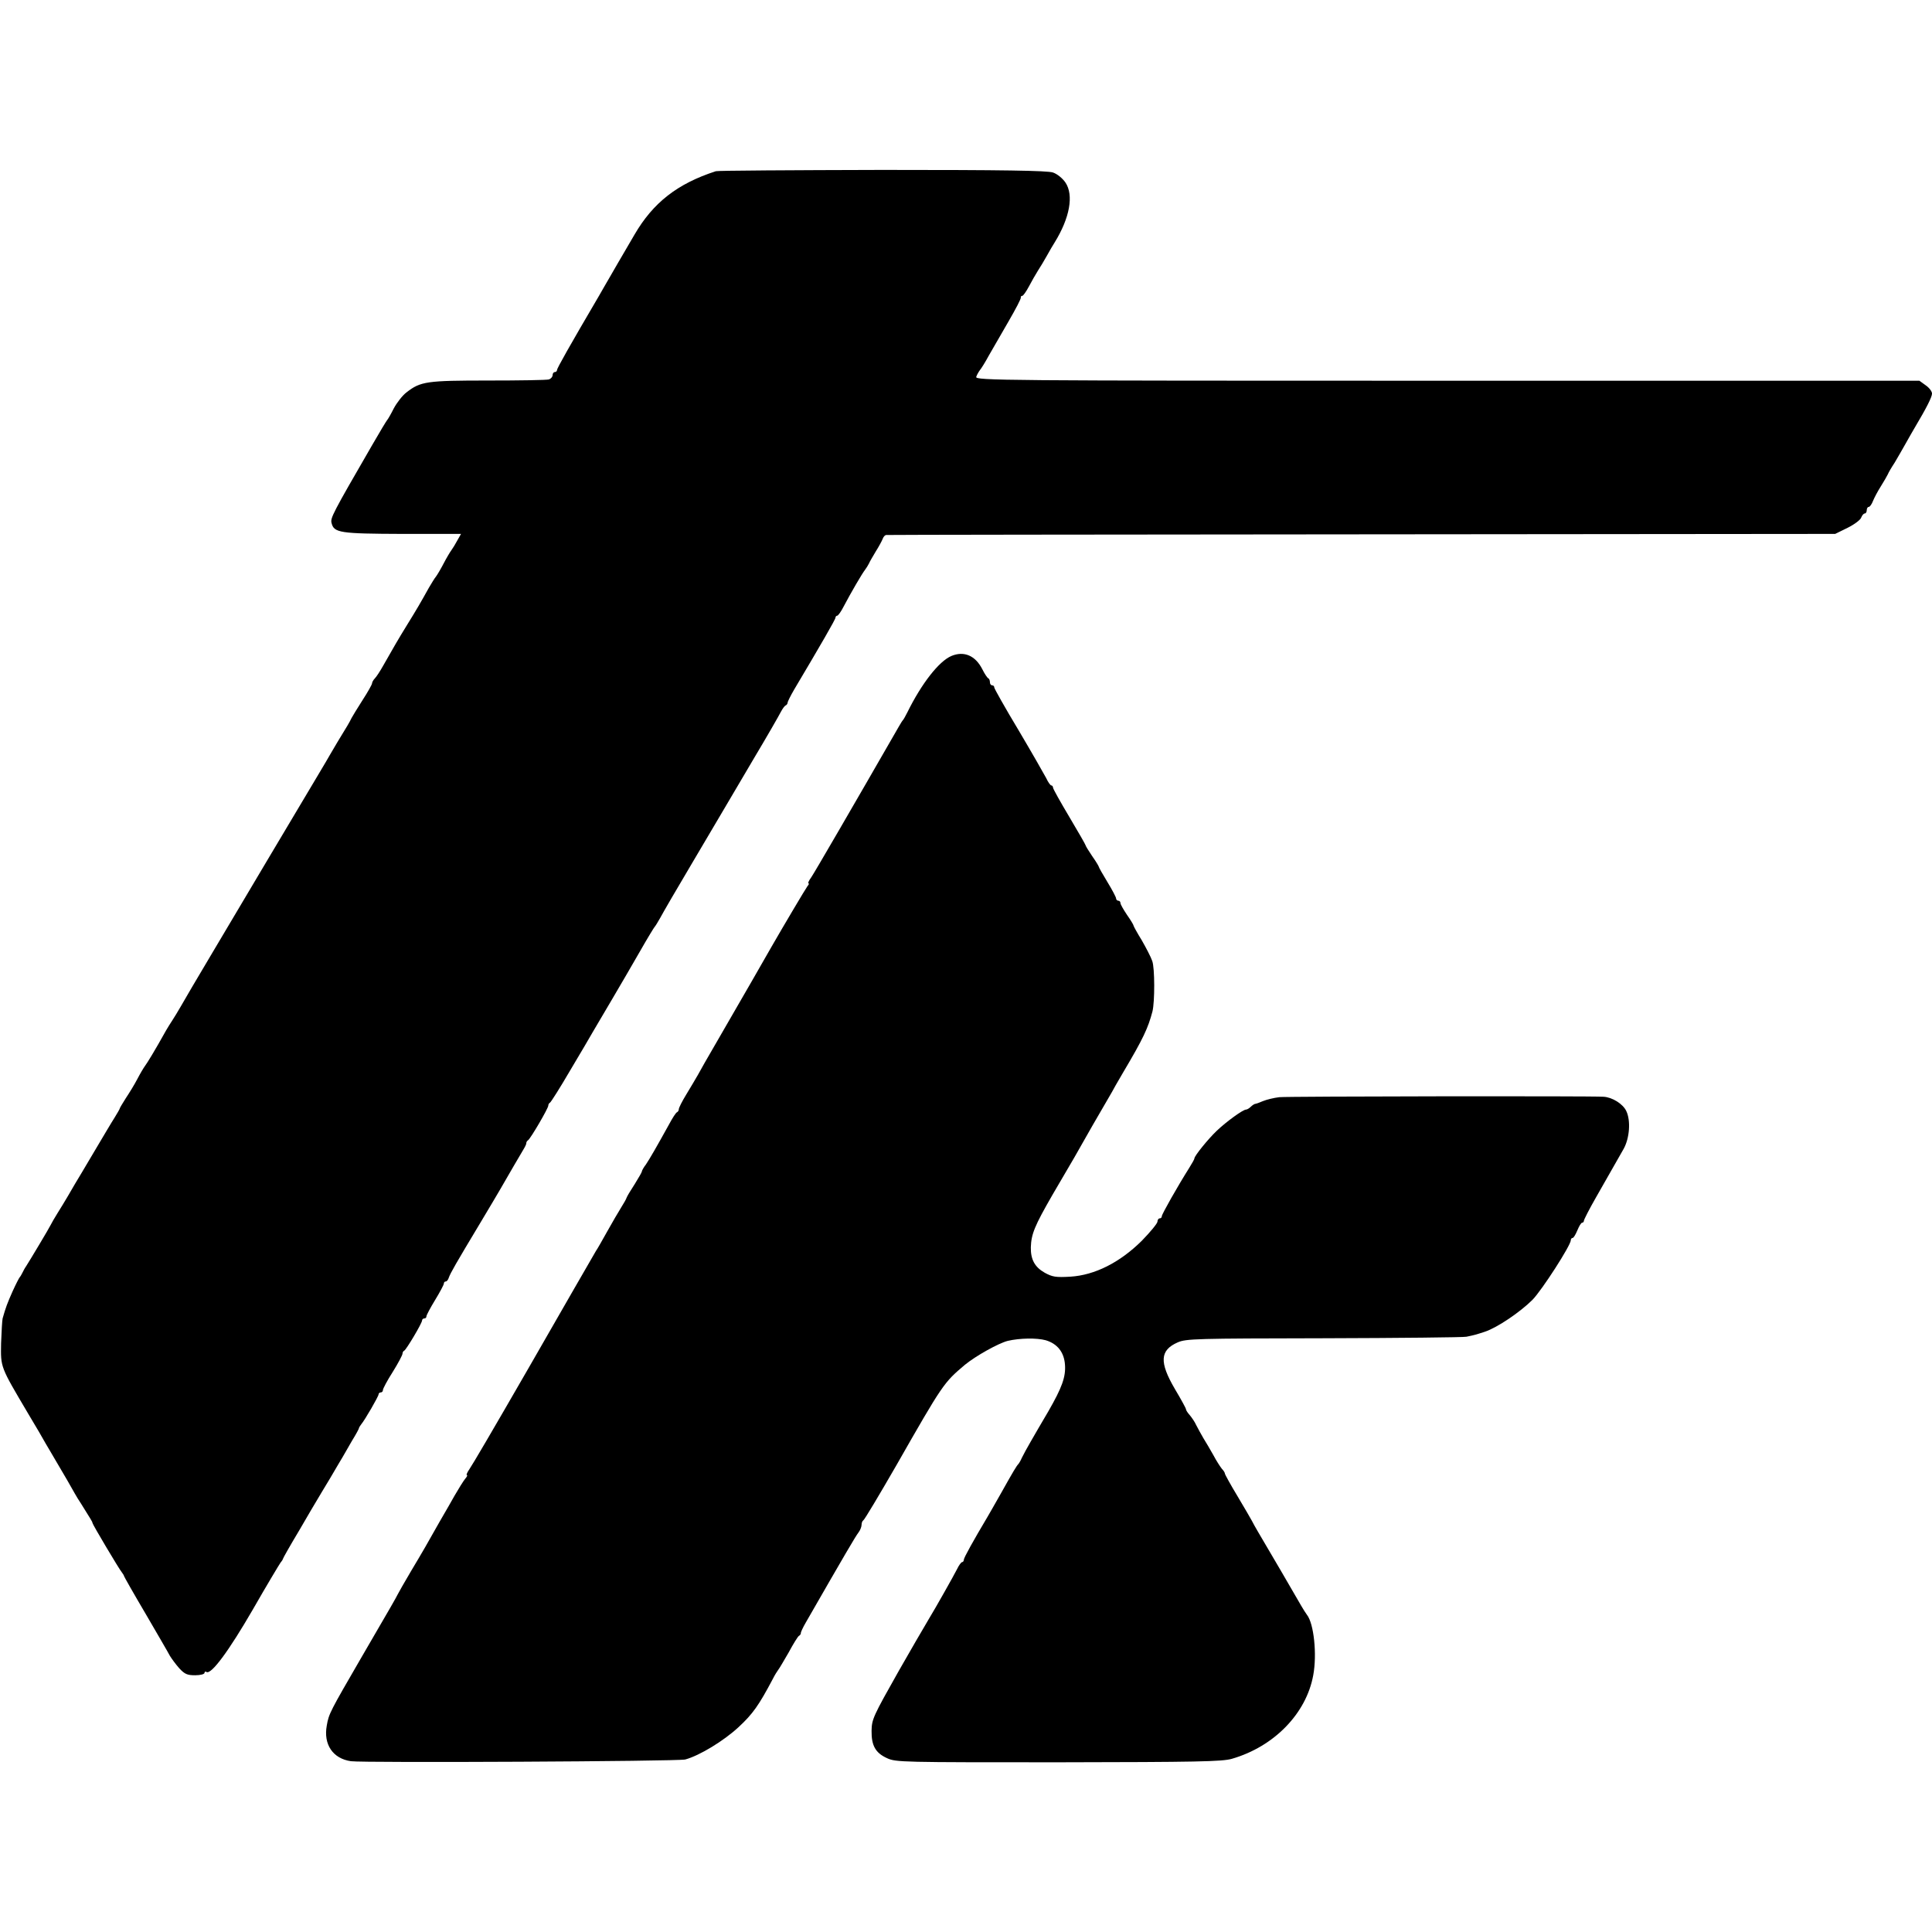 <?xml version="1.0" standalone="no"?>
<!DOCTYPE svg PUBLIC "-//W3C//DTD SVG 20010904//EN"
 "http://www.w3.org/TR/2001/REC-SVG-20010904/DTD/svg10.dtd">
<svg version="1.0" xmlns="http://www.w3.org/2000/svg"
 width="888pt" height="888pt" viewBox="0 0 888 888"
 preserveAspectRatio="xMidYMid meet">
<g transform="translate(0,888) scale(0.1,-0.1)"
fill="#000000" stroke="none">
<path d="M3290 8093 c-176 -57 -288 -144 -374 -292 -78 -134 -85 -145 -114
-196 -16 -27 -38 -66 -49 -85 -135 -230 -193 -333 -193 -341 0 -5 -4 -9 -10
-9 -5 0 -10 -6 -10 -14 0 -8 -8 -17 -17 -20 -10 -3 -136 -5 -279 -5 -282 0
-311 -4 -375 -54 -19 -14 -45 -48 -59 -74 -13 -26 -27 -50 -30 -53 -3 -3 -34
-54 -69 -115 -184 -318 -193 -336 -187 -359 11 -45 38 -49 325 -50 l270 0 -17
-30 c-9 -17 -22 -38 -28 -46 -6 -8 -22 -35 -35 -60 -13 -25 -29 -52 -35 -60
-7 -8 -21 -32 -33 -52 -36 -65 -57 -101 -101 -172 -42 -68 -60 -100 -109 -186
-14 -25 -31 -51 -38 -58 -7 -7 -13 -18 -13 -23 0 -5 -19 -39 -43 -76 -24 -38
-47 -75 -51 -83 -4 -8 -12 -24 -19 -35 -23 -37 -72 -119 -82 -137 -9 -17 -64
-108 -290 -488 -54 -91 -105 -177 -114 -192 -9 -15 -70 -118 -136 -229 -66
-111 -131 -221 -143 -243 -13 -23 -31 -52 -40 -66 -9 -14 -22 -34 -28 -45 -53
-95 -88 -152 -98 -165 -6 -8 -22 -35 -35 -60 -13 -25 -37 -64 -53 -88 -15 -24
-28 -45 -28 -48 0 -2 -11 -21 -24 -42 -13 -20 -56 -93 -97 -162 -41 -69 -78
-132 -84 -141 -5 -9 -20 -34 -32 -55 -13 -22 -34 -57 -48 -79 -14 -22 -28 -47
-32 -55 -7 -15 -95 -162 -113 -190 -6 -8 -13 -22 -17 -30 -4 -8 -9 -17 -12
-20 -3 -3 -18 -32 -33 -65 -24 -54 -32 -75 -46 -125 -2 -8 -5 -59 -7 -114 -2
-112 -4 -106 123 -321 36 -60 73 -123 82 -140 10 -16 32 -55 50 -85 34 -57 65
-111 84 -145 6 -11 19 -32 29 -47 45 -72 52 -83 52 -88 1 -8 123 -213 135
-227 5 -7 10 -14 10 -17 0 -2 44 -80 99 -173 54 -93 105 -180 112 -194 8 -13
27 -39 43 -57 25 -27 37 -32 73 -32 24 0 43 5 43 11 0 5 4 8 9 4 22 -13 103
97 213 287 64 112 122 208 127 215 6 7 11 15 11 17 0 3 34 63 76 133 41 71 79
135 84 143 5 8 30 51 57 95 26 44 52 89 59 100 6 11 25 44 42 73 18 29 32 55
32 58 0 3 5 10 10 17 17 20 80 129 80 138 0 5 5 9 10 9 6 0 10 5 10 11 0 6 20
44 45 83 25 40 45 78 45 84 0 5 3 12 8 14 9 4 82 126 82 139 0 5 5 9 10 9 6 0
10 4 10 10 0 5 18 39 40 75 22 36 40 70 40 75 0 6 4 10 9 10 5 0 11 8 14 18 7
20 32 64 142 247 43 72 86 144 95 160 37 64 93 161 106 182 8 13 14 26 13 29
0 4 3 10 8 13 12 8 93 147 93 159 0 6 4 12 8 14 4 2 46 68 92 147 47 79 95
160 106 180 12 20 52 88 89 151 37 63 95 162 128 220 33 58 63 107 66 110 3 3
15 22 26 42 11 21 76 133 145 249 69 116 136 231 150 254 14 24 75 127 135
229 61 102 116 198 124 214 8 15 18 29 23 30 4 2 8 8 8 12 0 5 14 33 31 62
120 202 189 321 189 329 0 5 4 9 8 9 4 0 18 19 30 43 32 61 85 152 98 168 6 8
14 21 18 29 3 8 18 33 31 55 14 22 28 48 32 58 3 9 10 18 17 18 6 1 990 2
2186 3 l2175 2 57 28 c32 16 60 37 63 48 4 10 11 18 16 18 5 0 9 7 9 15 0 8 4
15 9 15 5 0 14 12 20 28 6 15 22 45 36 67 14 22 28 47 32 55 3 8 17 32 31 53
13 22 35 60 49 85 15 26 34 61 44 77 53 89 79 140 79 156 0 10 -13 27 -29 38
l-29 21 -2171 0 c-2063 0 -2170 1 -2164 18 3 9 11 23 17 31 6 7 25 37 41 67
17 29 57 99 90 156 33 57 59 106 57 111 -1 4 2 7 6 7 5 0 18 19 31 43 12 23
31 56 41 72 11 17 30 48 42 70 12 22 28 49 35 60 70 113 89 218 50 276 -13 19
-37 39 -57 46 -26 9 -227 12 -785 12 -412 -1 -757 -3 -765 -6z"/>
<path d="M4373 5865 c-57 -24 -137 -126 -203 -260 -8 -16 -17 -32 -20 -35 -3
-3 -11 -16 -19 -30 -215 -374 -387 -670 -402 -692 -11 -15 -17 -28 -13 -28 3
0 2 -6 -4 -12 -9 -12 -111 -184 -165 -278 -19 -34 -145 -253 -262 -455 -32
-55 -67 -116 -77 -135 -11 -19 -35 -60 -54 -91 -19 -31 -34 -61 -34 -67 0 -6
-4 -12 -8 -14 -5 -1 -22 -28 -38 -58 -57 -103 -87 -155 -105 -182 -11 -14 -19
-29 -19 -33 0 -3 -15 -29 -33 -58 -19 -29 -35 -56 -37 -62 -1 -5 -13 -26 -25
-45 -12 -19 -41 -69 -64 -110 -23 -41 -46 -82 -52 -90 -7 -12 -159 -275 -309
-537 -170 -295 -257 -443 -272 -465 -11 -16 -16 -28 -12 -28 4 0 0 -8 -8 -17
-8 -10 -30 -45 -49 -78 -19 -33 -38 -68 -44 -77 -5 -9 -17 -29 -26 -45 -51
-91 -78 -138 -129 -223 -31 -52 -59 -102 -63 -110 -9 -18 -22 -41 -167 -290
-142 -245 -149 -257 -158 -311 -16 -87 28 -152 111 -164 57 -8 1506 -1 1537 8
66 18 177 86 244 148 66 61 94 101 158 222 9 18 21 37 25 42 5 6 26 42 48 80
21 39 42 73 47 76 6 3 9 9 9 13 -1 3 9 25 23 49 182 317 228 395 241 412 8 10
15 27 15 36 0 10 4 19 8 21 5 2 73 116 152 253 214 375 218 380 315 462 50 41
154 99 197 110 56 13 133 14 174 3 54 -16 85 -55 89 -113 4 -56 -14 -105 -76
-213 -29 -49 -65 -111 -81 -139 -16 -27 -34 -61 -41 -75 -6 -14 -14 -27 -17
-30 -7 -7 -23 -33 -80 -135 -28 -49 -55 -97 -60 -105 -66 -111 -110 -190 -110
-199 0 -6 -4 -11 -8 -11 -4 0 -15 -15 -23 -32 -14 -28 -99 -179 -129 -228 -13
-21 -101 -173 -139 -240 -118 -209 -124 -222 -125 -275 -1 -68 18 -102 71
-126 41 -19 69 -19 788 -19 636 1 752 3 797 16 194 56 342 208 374 384 18 96
3 238 -29 278 -5 7 -17 25 -26 41 -19 34 -167 287 -198 339 -12 20 -25 44 -29
52 -4 8 -34 59 -66 113 -32 53 -58 100 -58 104 0 4 -6 14 -14 22 -7 9 -25 36
-38 61 -14 25 -35 61 -47 80 -11 19 -26 46 -33 60 -6 14 -20 34 -29 45 -10 11
-18 23 -18 28 0 4 -23 46 -51 93 -72 123 -69 178 13 214 39 17 83 18 672 19
347 1 642 4 655 7 39 8 42 9 85 23 57 19 162 90 219 147 43 44 176 250 176
274 0 6 4 10 8 10 5 0 14 16 22 35 8 19 17 35 22 35 4 0 8 4 8 9 0 5 25 54 56
108 63 111 98 172 127 223 27 49 33 129 12 173 -15 33 -65 64 -105 66 -60 4
-1455 2 -1490 -2 -25 -3 -58 -11 -75 -18 -16 -7 -33 -13 -37 -13 -4 -1 -13 -7
-19 -13 -7 -7 -17 -13 -22 -13 -14 0 -91 -56 -134 -97 -41 -39 -103 -116 -103
-127 0 -4 -11 -23 -24 -44 -53 -84 -126 -213 -126 -222 0 -6 -4 -10 -10 -10
-5 0 -10 -7 -10 -15 0 -8 -33 -48 -72 -88 -101 -100 -216 -158 -328 -165 -68
-4 -83 -1 -118 18 -46 26 -65 61 -64 117 2 61 17 98 100 242 44 75 89 152 100
171 38 68 134 235 155 270 11 19 27 46 34 60 8 14 24 42 36 62 92 155 114 203
134 279 11 44 11 200 -1 232 -6 18 -28 60 -48 95 -21 34 -38 65 -38 68 0 3
-13 25 -30 49 -16 24 -30 48 -30 54 0 6 -4 11 -10 11 -5 0 -10 5 -10 10 0 6
-18 40 -40 76 -22 36 -40 68 -40 71 0 2 -13 24 -30 48 -16 24 -30 46 -30 49 0
3 -34 62 -75 131 -41 69 -75 129 -75 135 0 5 -4 10 -8 10 -4 0 -15 15 -23 33
-9 17 -66 117 -127 220 -62 103 -112 192 -112 197 0 6 -4 10 -10 10 -5 0 -10
6 -10 14 0 8 -3 16 -7 18 -5 2 -17 20 -28 42 -32 63 -84 85 -142 61z"/>
</g>
</svg>
